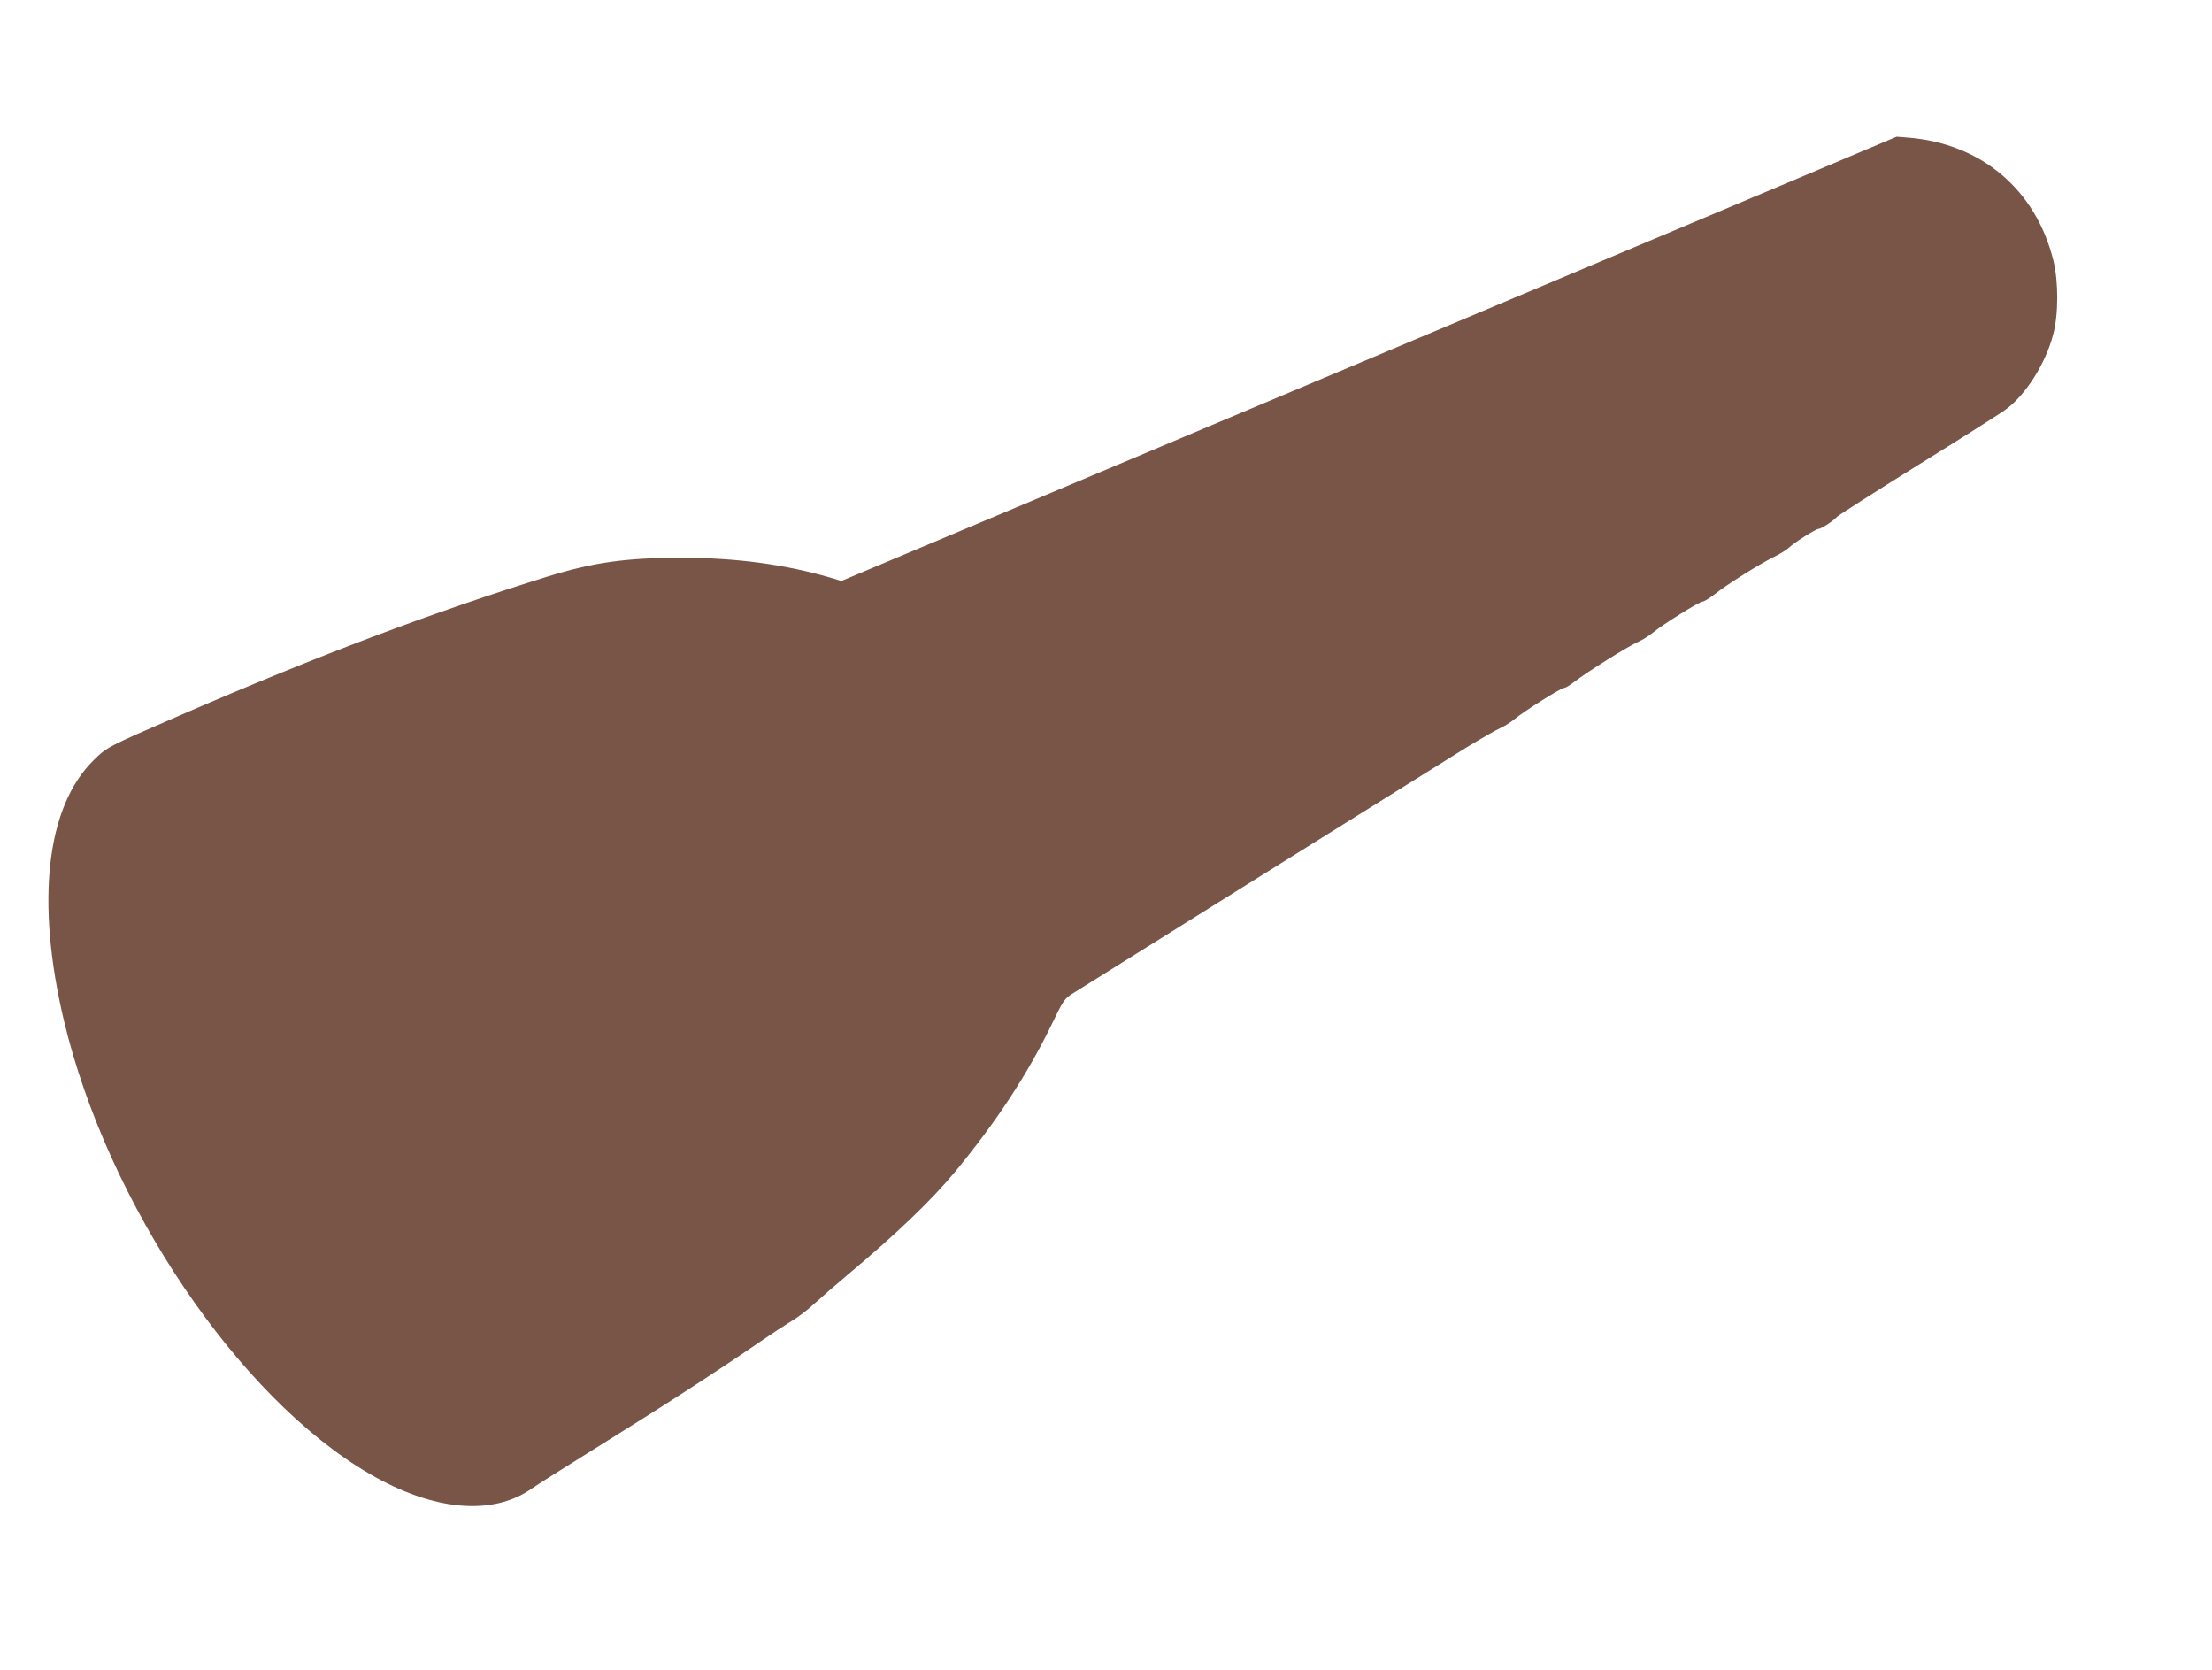 <?xml version="1.0" standalone="no"?>
<!DOCTYPE svg PUBLIC "-//W3C//DTD SVG 20010904//EN"
 "http://www.w3.org/TR/2001/REC-SVG-20010904/DTD/svg10.dtd">
<svg version="1.0" xmlns="http://www.w3.org/2000/svg"
 width="1280pt" height="966pt" viewBox="0 0 1280 966"
 preserveAspectRatio="xMidYMid meet">
<g transform="translate(0,966) scale(0.1,-0.1)"
fill="#795548" stroke="none">
<path d="M10380 8618 c-1880 -791 -3106 -1307 -4065 -1711 -594 -250 -1162
-489 -1263 -531 l-183 -77 -67 20 c-265 77 -546 114 -857 114 -325 0 -508 -26
-775 -108 -663 -206 -1327 -456 -2125 -802 -426 -185 -425 -184 -504 -262
-273 -269 -335 -816 -171 -1506 252 -1058 1010 -2181 1769 -2622 370 -215 713
-245 941 -83 30 21 177 114 325 206 427 265 733 463 1010 653 55 38 129 86
165 108 36 21 94 65 130 99 36 33 124 109 195 169 285 239 485 431 621 595
241 292 419 564 559 852 67 139 74 150 120 179 80 51 2105 1315 2275 1421 85
52 175 104 200 115 25 11 63 35 86 54 52 44 267 179 285 179 8 0 37 18 64 39
68 53 309 204 365 228 25 11 63 35 86 54 55 46 268 179 287 179 8 0 39 19 69
42 70 56 255 172 341 215 37 18 77 43 87 53 28 28 157 110 173 110 15 0 86 46
107 70 8 9 220 144 470 300 250 155 479 300 508 322 116 86 229 265 273 433
31 115 31 307 1 428 -102 411 -417 677 -842 711 l-65 5 -595 -251z"/>
</g>
</svg>
